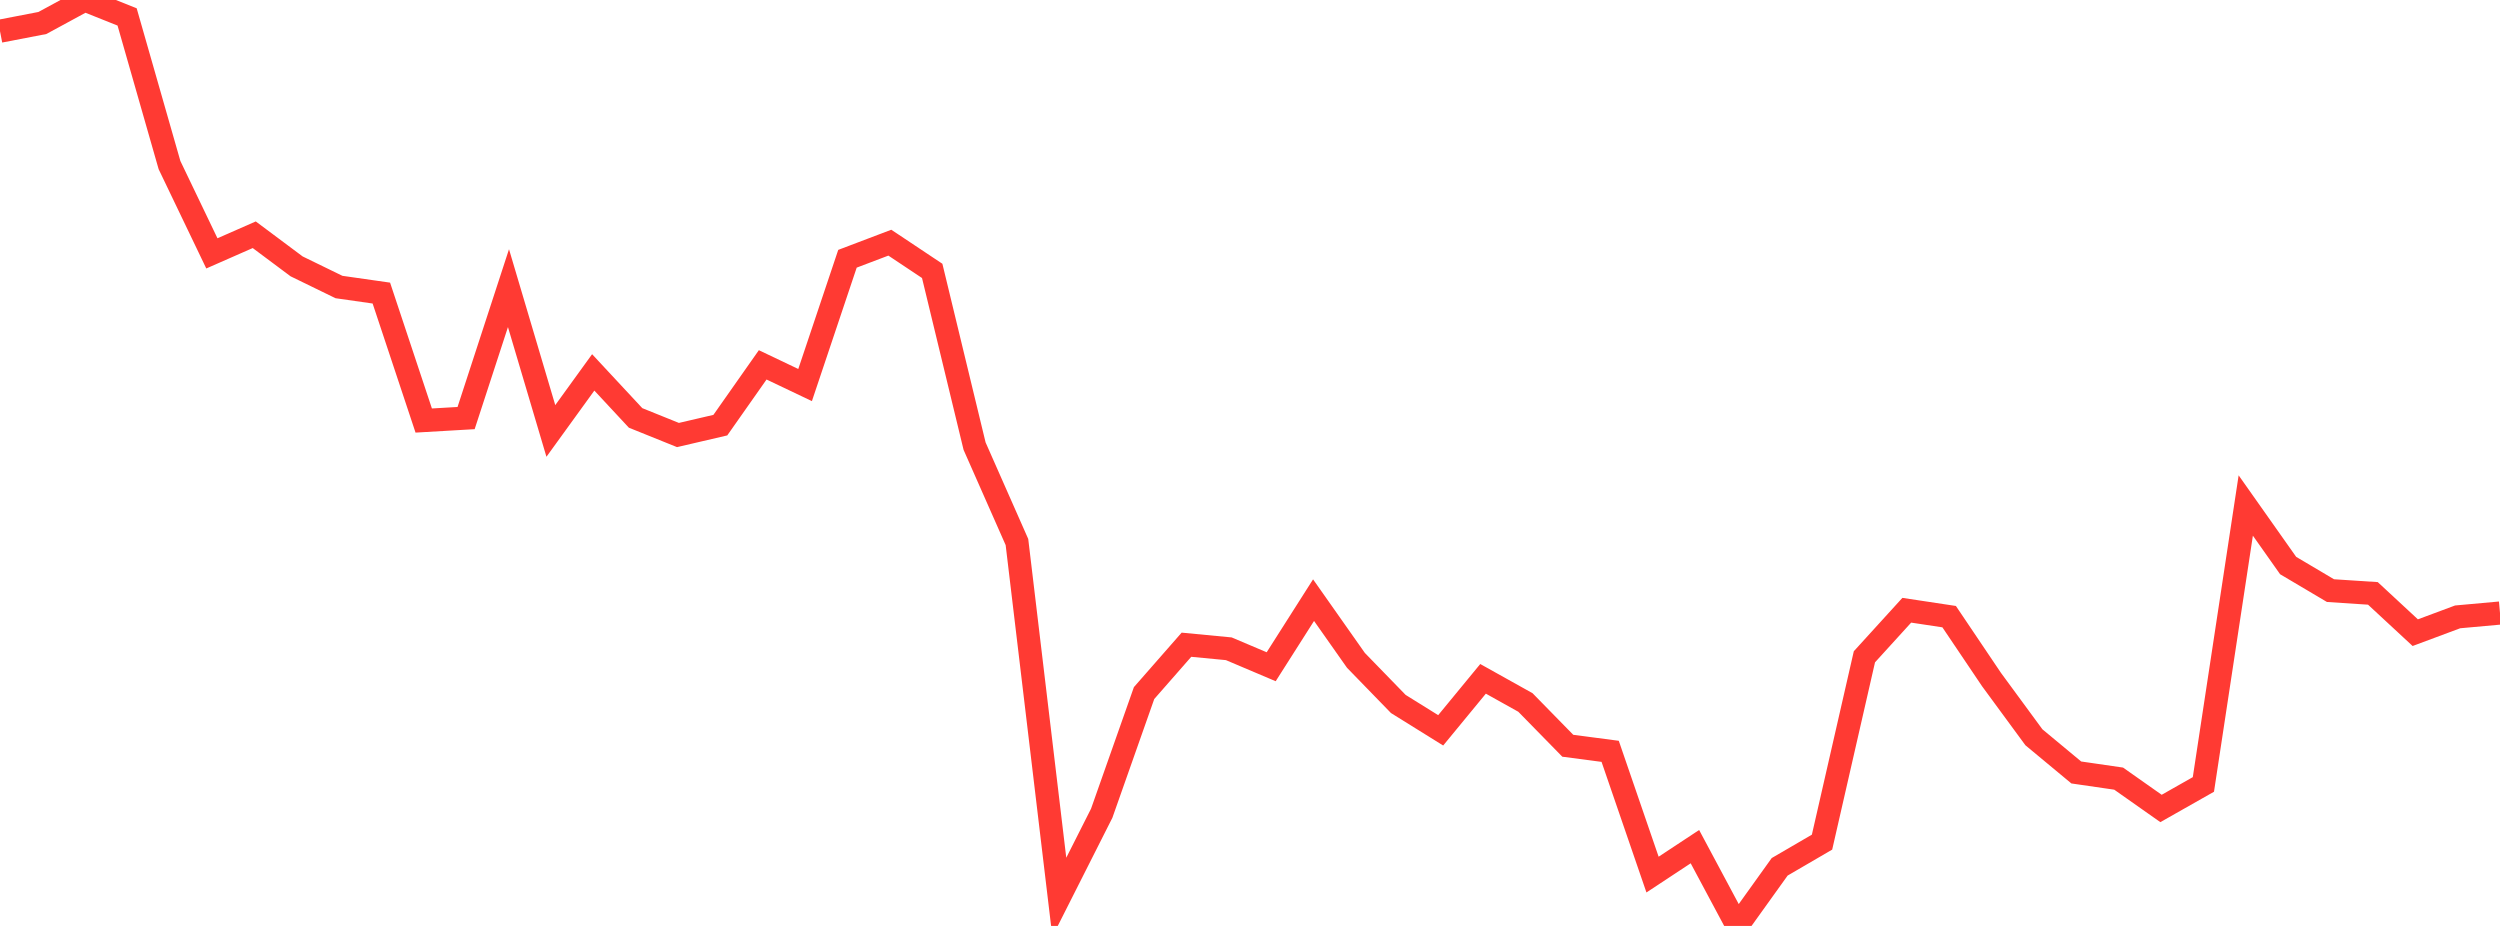 <?xml version="1.0" standalone="no"?>
<!DOCTYPE svg PUBLIC "-//W3C//DTD SVG 1.1//EN" "http://www.w3.org/Graphics/SVG/1.1/DTD/svg11.dtd">

<svg width="135" height="50" viewBox="0 0 135 50" preserveAspectRatio="none" 
  xmlns="http://www.w3.org/2000/svg"
  xmlns:xlink="http://www.w3.org/1999/xlink">


<polyline points="0.0, 1.683 2.288, 1.242 4.576, 0.0 6.864, 0.914 9.153, 8.914 11.441, 13.682 13.729, 12.676 16.017, 14.384 18.305, 15.499 20.593, 15.826 22.881, 22.709 25.169, 22.576 27.458, 15.56 29.746, 23.271 32.034, 20.109 34.322, 22.568 36.61, 23.491 38.898, 22.958 41.186, 19.702 43.475, 20.793 45.763, 13.973 48.051, 13.104 50.339, 14.628 52.627, 24.09 54.915, 29.27 57.203, 48.447 59.492, 43.916 61.78, 37.426 64.068, 34.815 66.356, 35.034 68.644, 36.004 70.932, 32.408 73.22, 35.659 75.508, 38.014 77.797, 39.438 80.085, 36.657 82.373, 37.934 84.661, 40.271 86.949, 40.572 89.237, 47.228 91.525, 45.719 93.814, 50.0 96.102, 46.808 98.39, 45.475 100.678, 35.467 102.966, 32.953 105.254, 33.299 107.542, 36.696 109.831, 39.813 112.119, 41.713 114.407, 42.046 116.695, 43.657 118.983, 42.36 121.271, 27.297 123.559, 30.539 125.847, 31.894 128.136, 32.043 130.424, 34.164 132.712, 33.311 135.0, 33.104" fill="none" stroke="#ff3a33" stroke-width="1.25"/>

</svg>